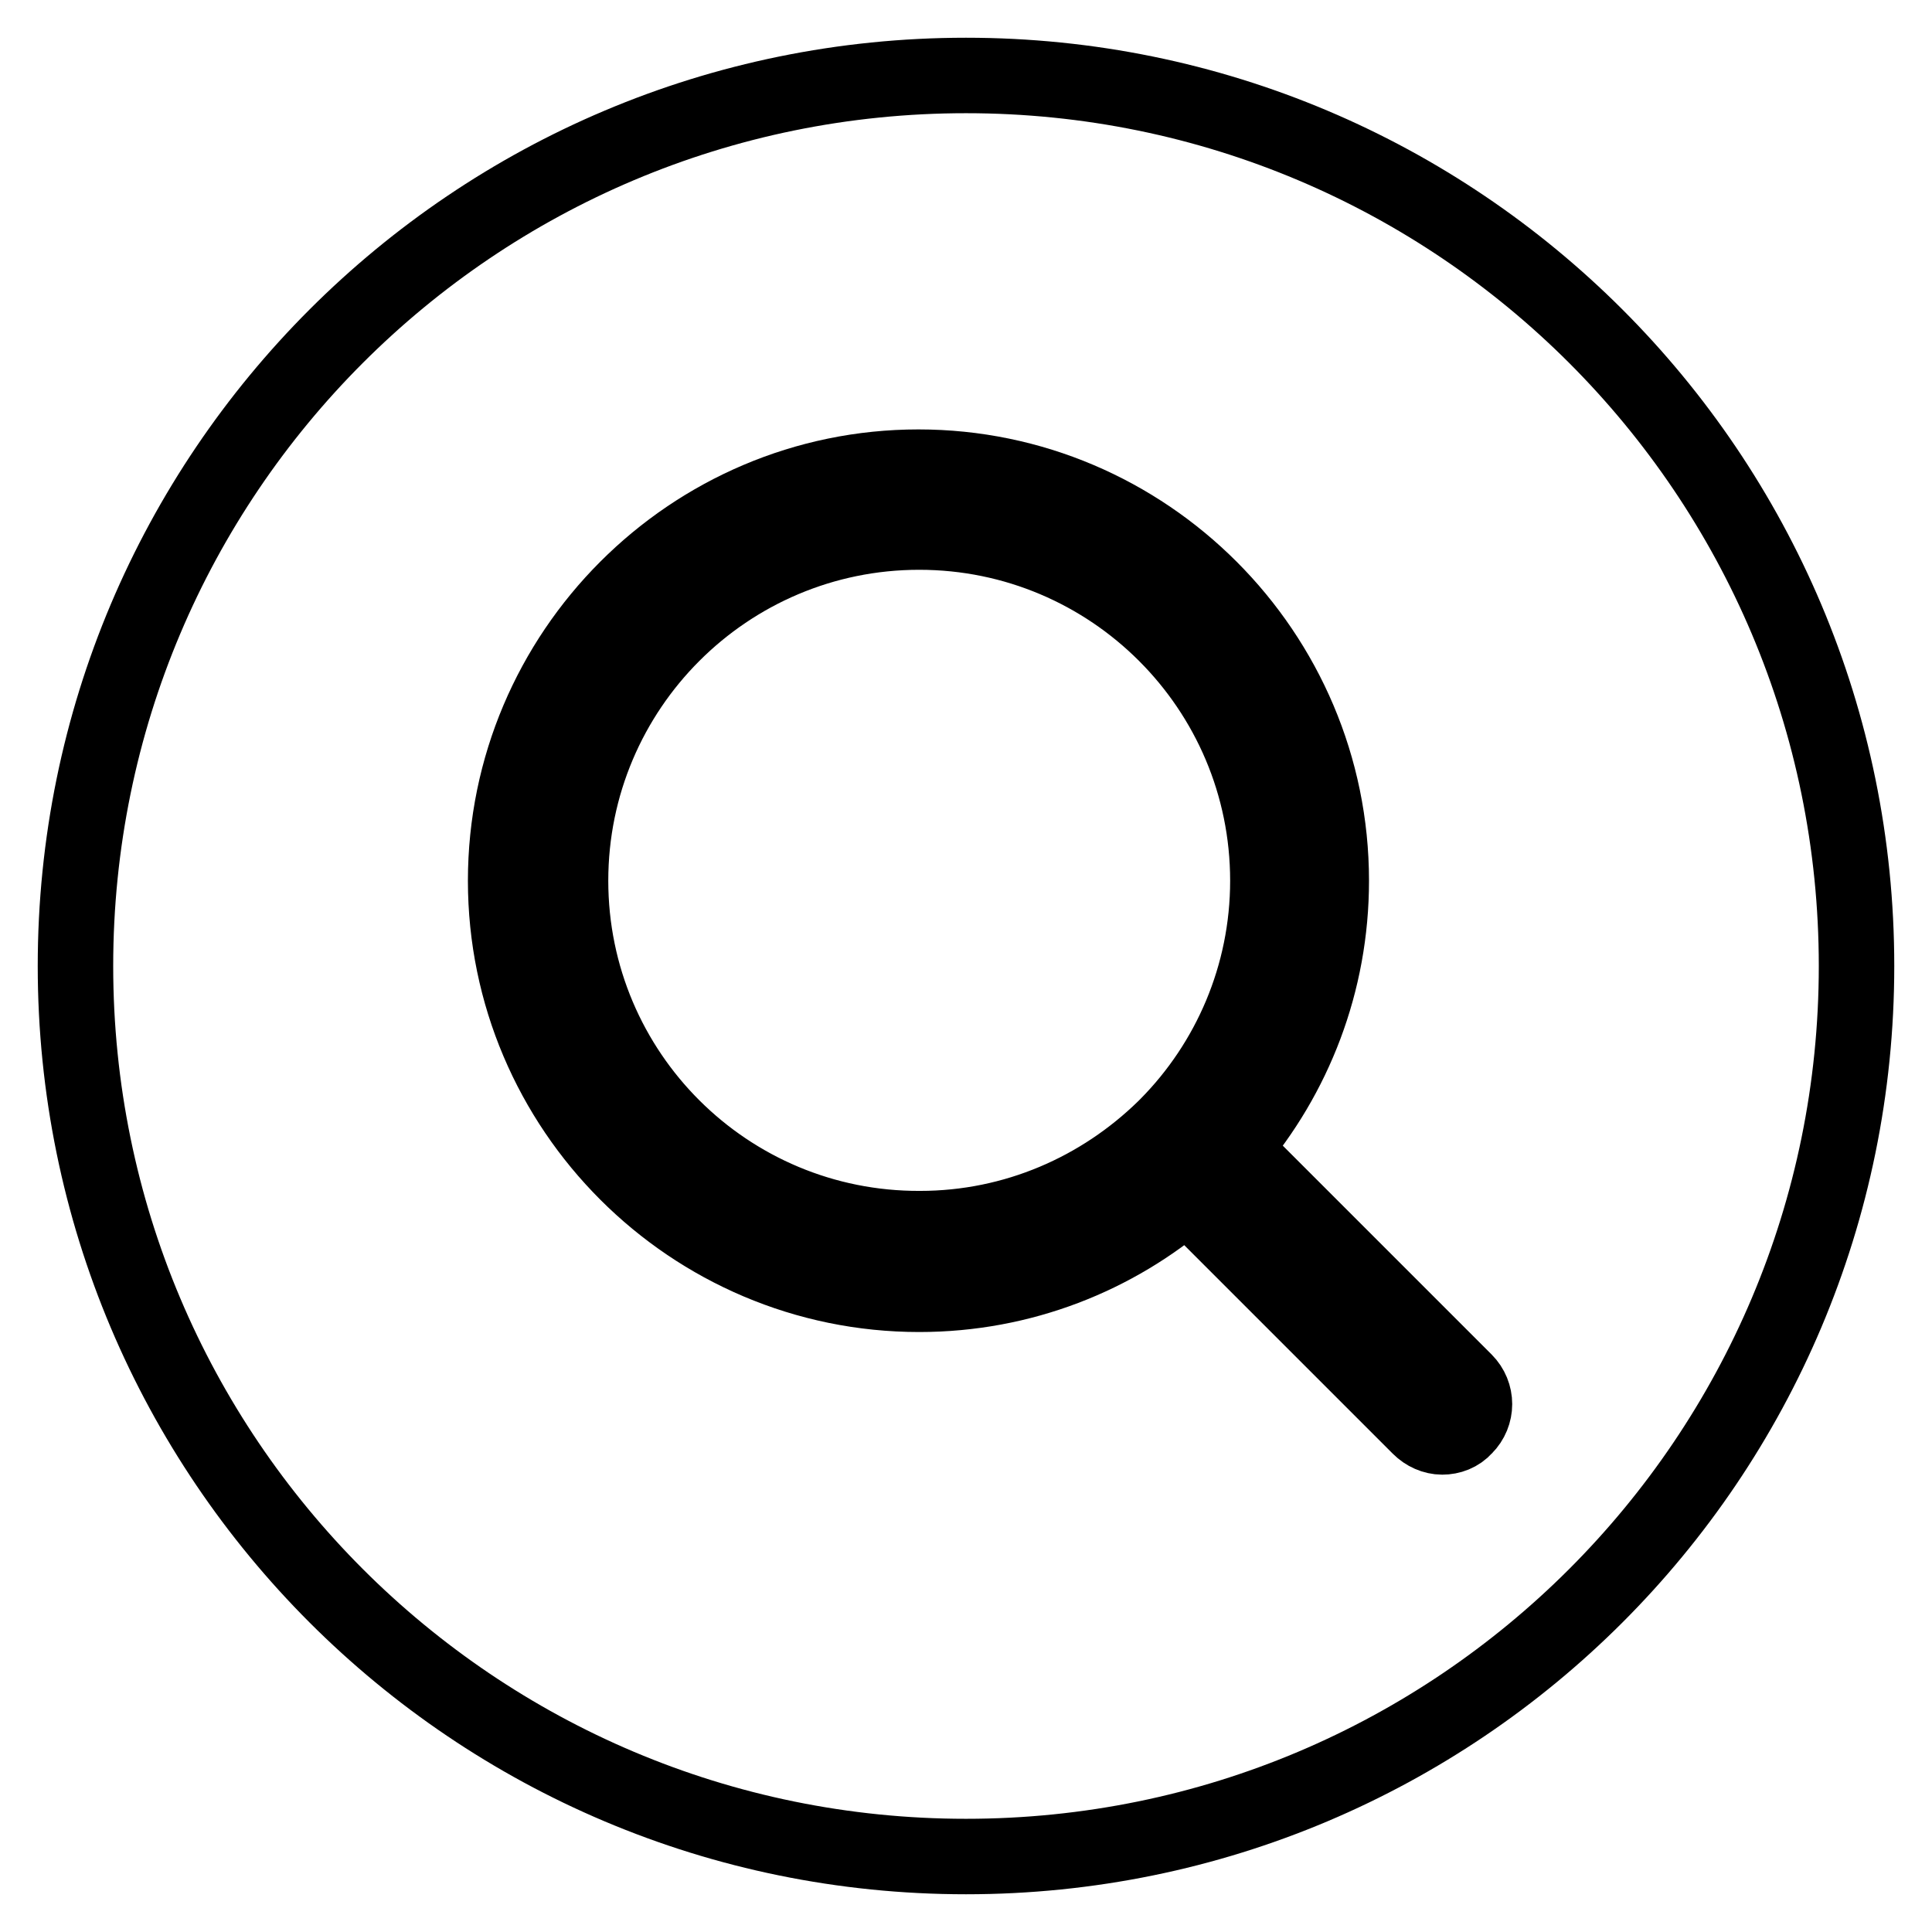 <?xml version="1.0" encoding="utf-8"?>
<!-- Svg Vector Icons : http://www.onlinewebfonts.com/icon -->
<!DOCTYPE svg PUBLIC "-//W3C//DTD SVG 1.1//EN" "http://www.w3.org/Graphics/SVG/1.1/DTD/svg11.dtd">
<svg version="1.1" xmlns="http://www.w3.org/2000/svg" xmlns:xlink="http://www.w3.org/1999/xlink" x="0px" y="0px" viewBox="0 0 256 256" enable-background="new 0 0 256 256" xml:space="preserve">
<g><g><path stroke-width="10" fill-opacity="0" stroke="#000000"  d="M10,128c0,65.2,52.8,118,118,118c65.2,0,118-52.8,118-118c0-65.2-52.8-118-118-118C62.8,10,10,62.8,10,128z"/><path stroke-width="10" fill-opacity="0" stroke="#000000"  d="M194.1,183l-30.8-30.8c8.2-9.6,13.1-22,13.1-35.5c0-30.2-24.6-54.8-54.7-54.8C91.6,61.9,67,86.5,67,116.7c0,30.2,24.6,54.8,54.8,54.8c13.6,0,26-5,35.5-13.2l30.8,30.8c0.8,0.8,1.9,1.3,3,1.3c1.1,0,2.2-0.4,3-1.3C195.8,187.4,195.8,184.7,194.1,183z M75.6,116.7c0-25.5,20.7-46.2,46.2-46.2c25.5,0,46.2,20.7,46.2,46.2c0,12.6-5.1,24.1-13.3,32.4c-0.1,0.1-0.1,0.1-0.2,0.2c-0.1,0.1-0.1,0.1-0.2,0.2c-8.4,8.2-19.8,13.3-32.4,13.3C96.3,162.9,75.6,142.2,75.6,116.7z"/></g></g>
</svg>
